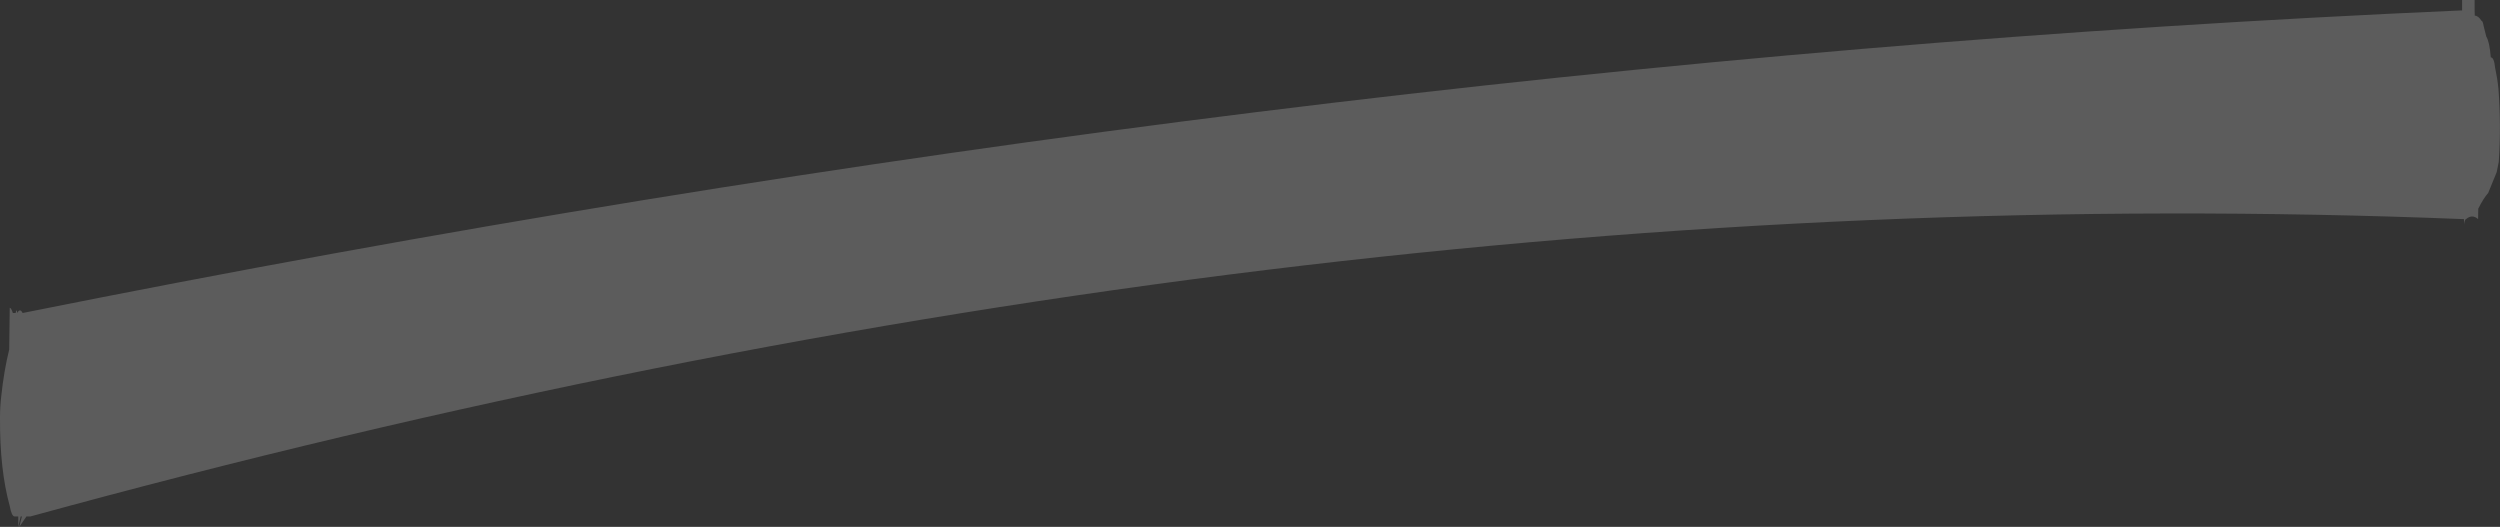 <?xml version="1.0" encoding="UTF-8" standalone="no"?>
<svg xmlns:xlink="http://www.w3.org/1999/xlink" height="151.5px" width="718.85px" xmlns="http://www.w3.org/2000/svg">
  <rect width="100%" height="100%" fill="#333333" stroke="none"/>
  <g transform="matrix(1.0, 0.0, 0.0, 1.0, 359.45, -225.15)">
    <path d="M356.0 280.65 Q354.65 282.15 353.15 285.15 L353.1 288.15 Q351.4 286.65 349.65 288.15 349.3 288.15 349.05 289.65 L349.05 288.15 349.0 288.15 348.8 288.15 Q10.15 274.65 -350.7 373.65 L-351.85 373.65 -353.9 376.65 -353.15 373.65 -353.5 373.65 -354.2 376.65 -354.2 373.65 -355.25 373.65 Q-356.1 373.65 -356.65 370.65 -359.55 360.15 -359.45 345.15 -359.45 342.15 -359.1 339.15 -358.3 331.65 -356.8 325.65 L-356.65 313.65 Q-356.25 313.65 -355.75 315.15 L-354.95 315.15 Q-354.7 313.65 -354.5 315.15 -353.7 313.65 -352.95 315.15 5.8 243.15 348.2 228.15 L348.5 228.15 348.5 225.15 352.1 225.15 352.1 228.15 352.15 229.65 Q353.15 229.65 354.1 231.15 354.45 231.15 354.7 232.65 L355.45 235.65 Q356.4 237.15 356.75 241.65 357.7 241.65 358.0 244.65 358.65 247.65 358.95 250.65 359.75 261.15 359.05 271.65 L358.45 274.65 356.0 280.65" fill="#ffffff" fill-opacity="0.2" fill-rule="evenodd" stroke="none"/>
  </g>
</svg>
